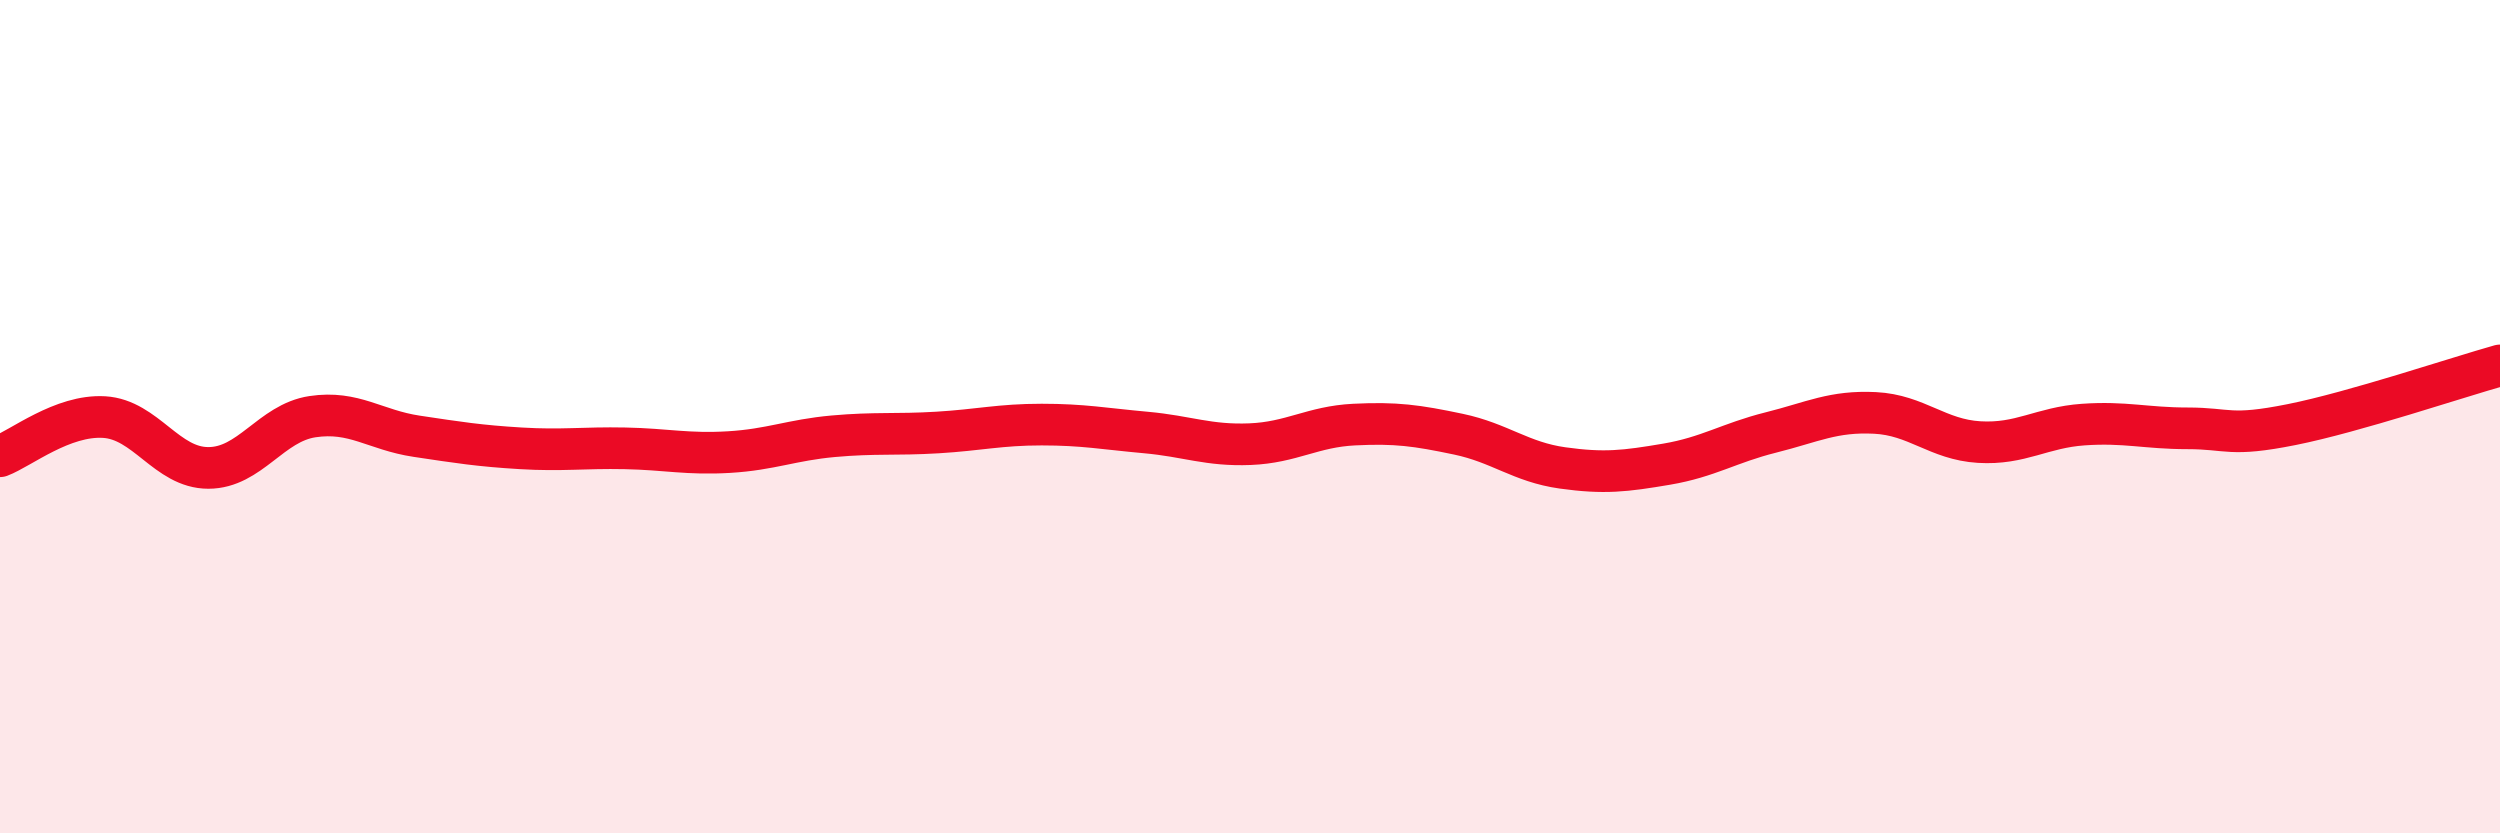 
    <svg width="60" height="20" viewBox="0 0 60 20" xmlns="http://www.w3.org/2000/svg">
      <path
        d="M 0,10.95 C 0.5,10.76 1.5,9.95 2.5,10.01 C 3.5,10.07 4,11.23 5,11.23 C 6,11.23 6.5,10.15 7.5,10 C 8.5,9.85 9,10.32 10,10.47 C 11,10.62 11.5,10.7 12.5,10.76 C 13.5,10.82 14,10.74 15,10.76 C 16,10.78 16.5,10.91 17.5,10.85 C 18.5,10.79 19,10.56 20,10.47 C 21,10.38 21.5,10.44 22.5,10.38 C 23.5,10.32 24,10.19 25,10.19 C 26,10.19 26.5,10.29 27.5,10.38 C 28.5,10.47 29,10.7 30,10.66 C 31,10.62 31.5,10.24 32.5,10.19 C 33.5,10.14 34,10.21 35,10.42 C 36,10.63 36.5,11.09 37.5,11.23 C 38.5,11.37 39,11.31 40,11.14 C 41,10.97 41.5,10.63 42.5,10.38 C 43.5,10.13 44,9.86 45,9.91 C 46,9.96 46.5,10.55 47.5,10.61 C 48.5,10.67 49,10.26 50,10.19 C 51,10.12 51.5,10.28 52.5,10.28 C 53.5,10.28 53.5,10.49 55,10.19 C 56.5,9.89 59,9.05 60,8.77L60 20L0 20Z"
        fill="#EB0A25"
        opacity="0.1"
        stroke-linecap="round"
        stroke-linejoin="round"
      />
      <path
        d="M 0,10.95 C 0.5,10.76 1.5,9.95 2.5,10.01 C 3.5,10.07 4,11.23 5,11.23 C 6,11.23 6.5,10.15 7.5,10 C 8.5,9.85 9,10.32 10,10.47 C 11,10.62 11.5,10.7 12.5,10.76 C 13.5,10.82 14,10.74 15,10.76 C 16,10.78 16.5,10.91 17.5,10.85 C 18.5,10.79 19,10.56 20,10.47 C 21,10.38 21.5,10.44 22.5,10.38 C 23.5,10.32 24,10.19 25,10.19 C 26,10.19 26.5,10.29 27.5,10.38 C 28.5,10.47 29,10.7 30,10.66 C 31,10.62 31.5,10.24 32.5,10.19 C 33.5,10.14 34,10.21 35,10.42 C 36,10.63 36.5,11.09 37.5,11.23 C 38.5,11.37 39,11.31 40,11.14 C 41,10.97 41.5,10.63 42.5,10.38 C 43.5,10.13 44,9.86 45,9.91 C 46,9.96 46.5,10.55 47.5,10.61 C 48.5,10.67 49,10.26 50,10.19 C 51,10.12 51.5,10.28 52.5,10.28 C 53.5,10.28 53.5,10.49 55,10.19 C 56.5,9.89 59,9.05 60,8.77"
        stroke="#EB0A25"
        stroke-width="1"
        fill="none"
        stroke-linecap="round"
        stroke-linejoin="round"
      />
    </svg>
  